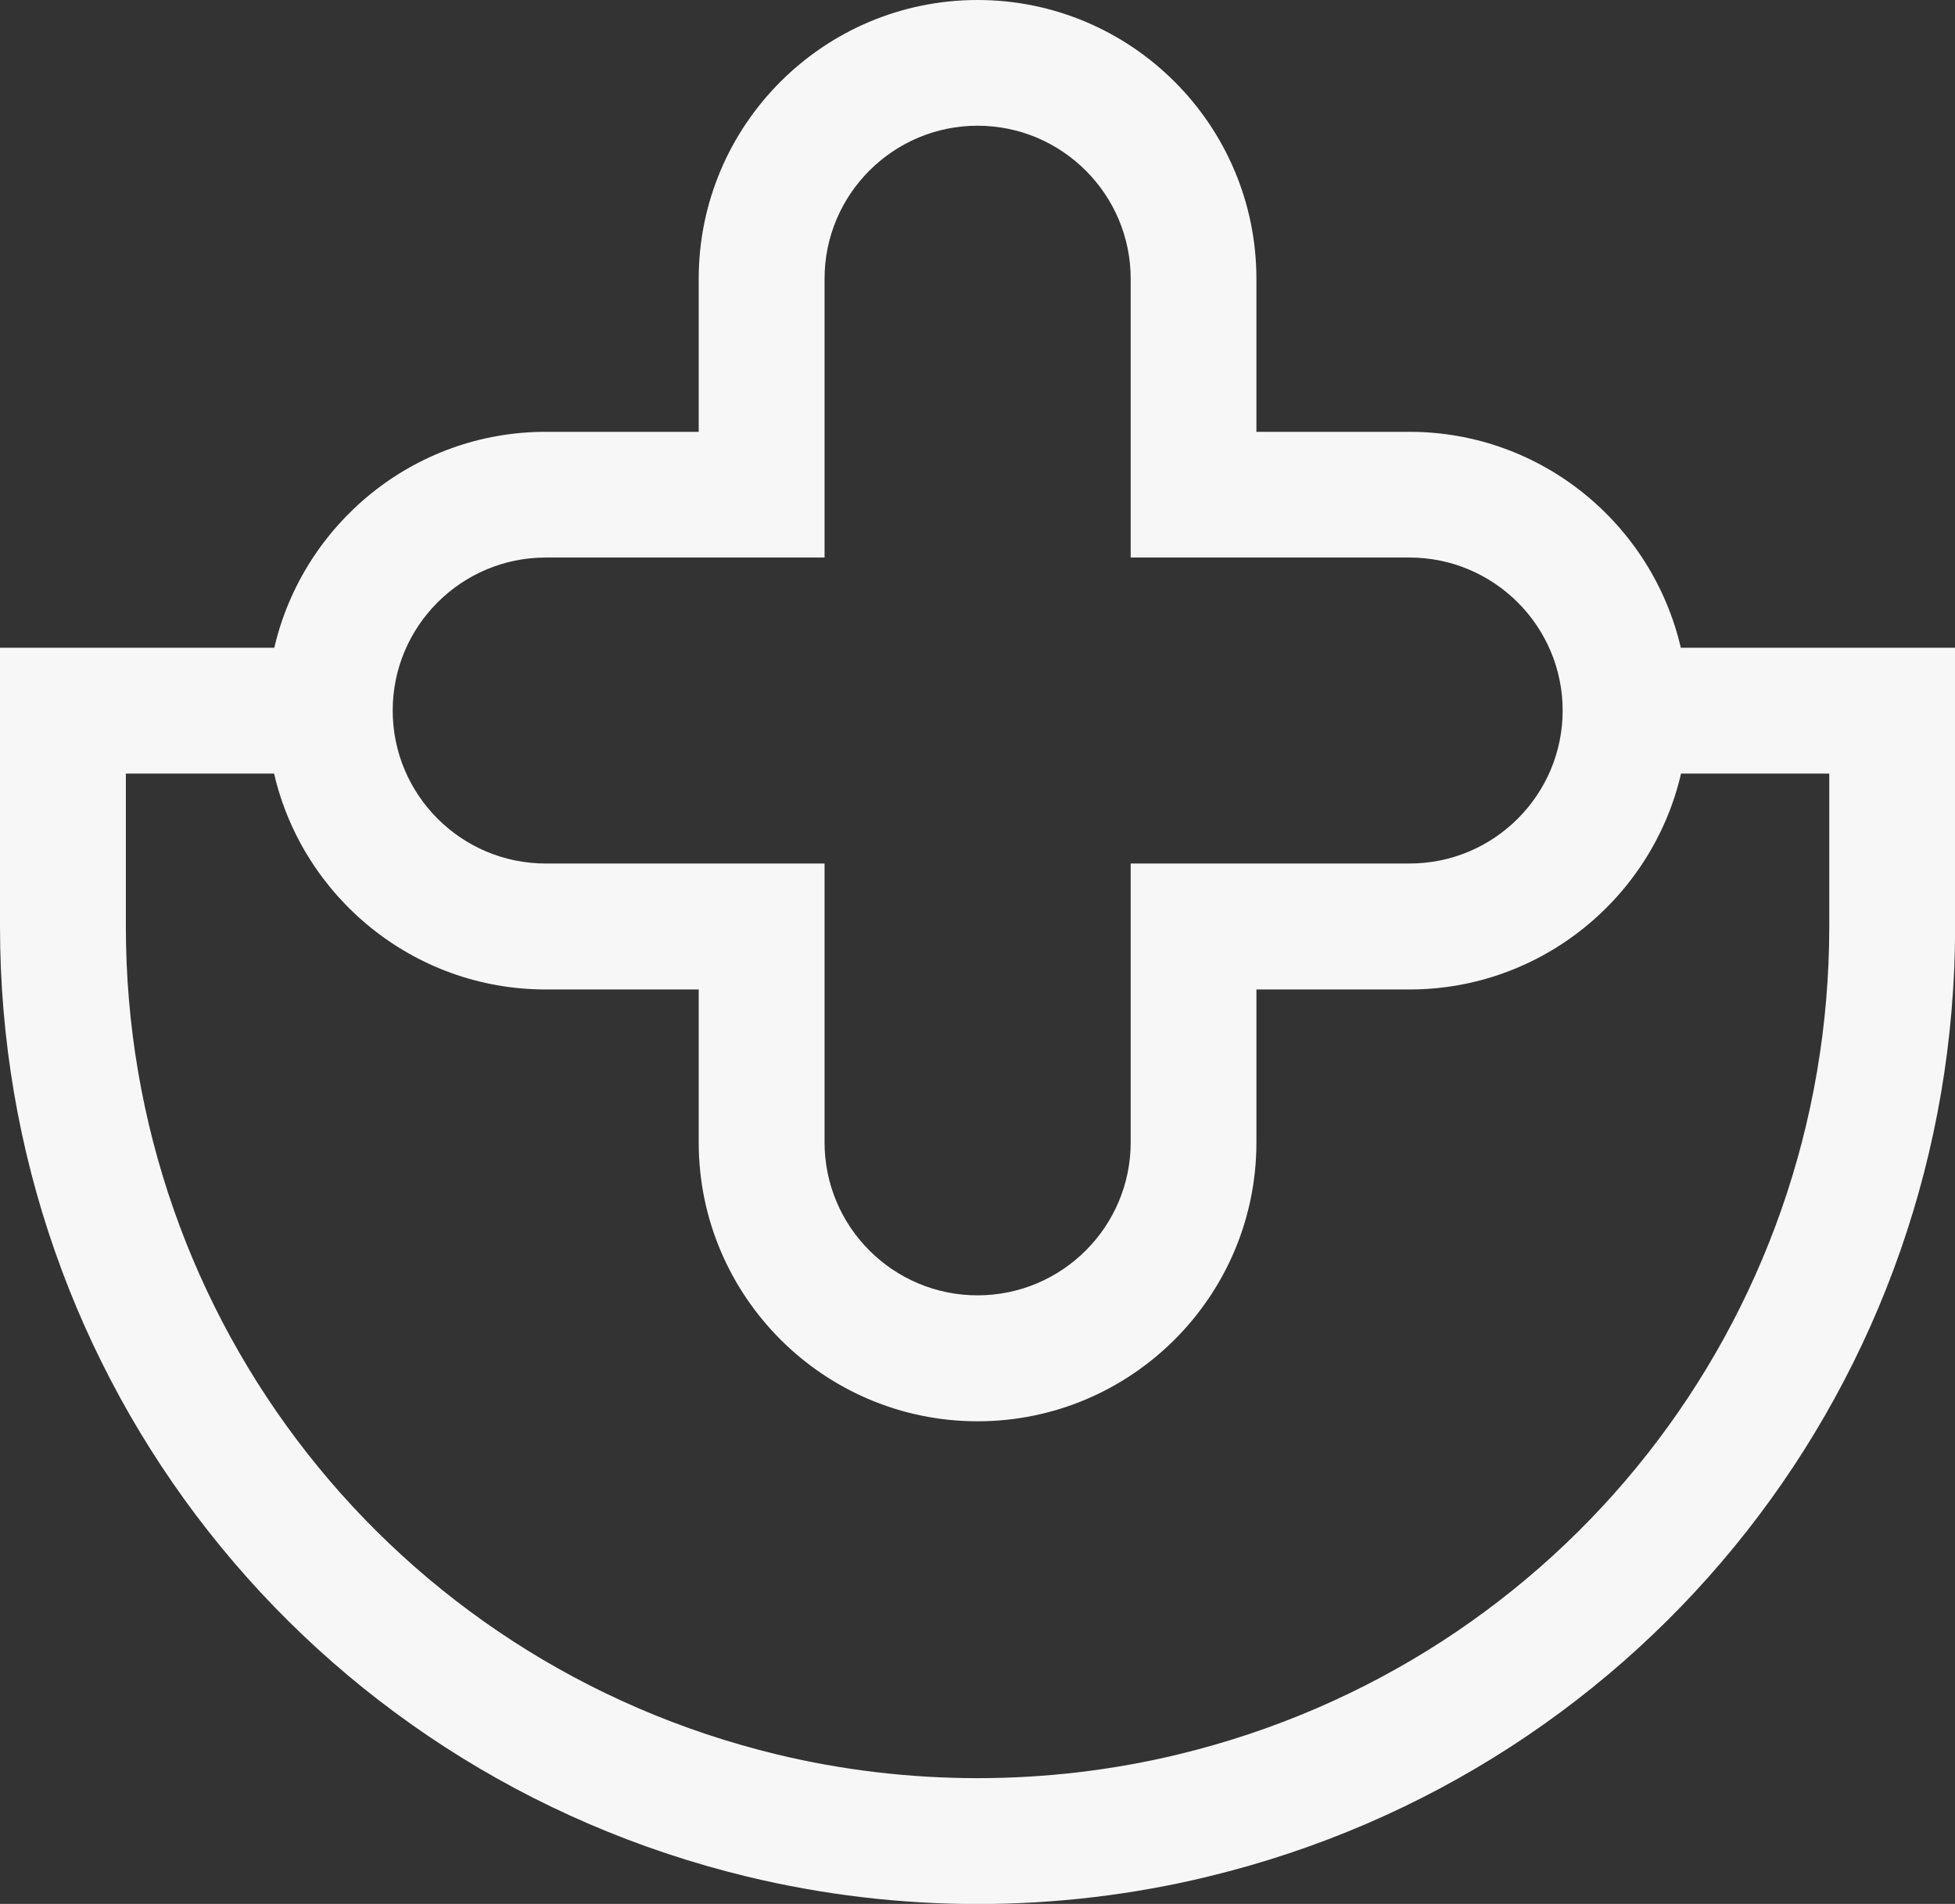 <?xml version="1.0" encoding="UTF-8"?>
<svg xmlns="http://www.w3.org/2000/svg" id="Layer_2" data-name="Layer 2" viewBox="0 0 167.77 163.4">
  <rect x="0" y="0" width="167.77" height="163.4" fill="#333333" stroke="none"/>
  <defs>
    <style>
      .cls-1 {
        fill: #f7f7f7;
      }
    </style>
  </defs>
  <g id="Logo_Horizontal_" data-name="Logo (Horizontal)">
    <path class="cls-1" d="M144.24,55.59c-2.46-10.6-11.96-18.53-23.29-18.53h-13.13v-13.13c0-13.19-10.73-23.93-23.93-23.93s-23.93,10.73-23.93,23.93v13.13h-13.13c-11.33,0-20.83,7.93-23.29,18.53H0v23.93c0,38.87,26.35,72.39,64.09,81.53,6.46,1.56,13.13,2.36,19.8,2.36s13.34-.79,19.8-2.36c37.73-9.13,64.09-42.66,64.09-81.53v-23.93h-23.54ZM46.83,47.85h23.93v-23.93c0-7.24,5.89-13.13,13.13-13.13s13.14,5.89,13.14,13.13v23.93h23.93c7.24,0,13.14,5.89,13.14,13.13s-5.89,13.13-13.14,13.13h-23.93v23.93c0,7.24-5.89,13.13-13.14,13.13s-13.13-5.89-13.13-13.13v-23.93h-23.93c-7.24,0-13.13-5.89-13.13-13.13s5.89-13.13,13.13-13.13ZM156.98,79.52c0,33.87-22.96,63.08-55.83,71.04-11.27,2.73-23.25,2.73-34.52,0-32.87-7.96-55.83-37.17-55.83-71.04v-13.13h12.72c2.45,10.6,11.97,18.53,23.31,18.53h13.13v13.13c0,13.19,10.73,23.93,23.93,23.93s23.93-10.73,23.93-23.93v-13.13h13.13c11.34,0,20.86-7.93,23.31-18.53h12.72v13.13Z"></path>
  </g>
</svg>
